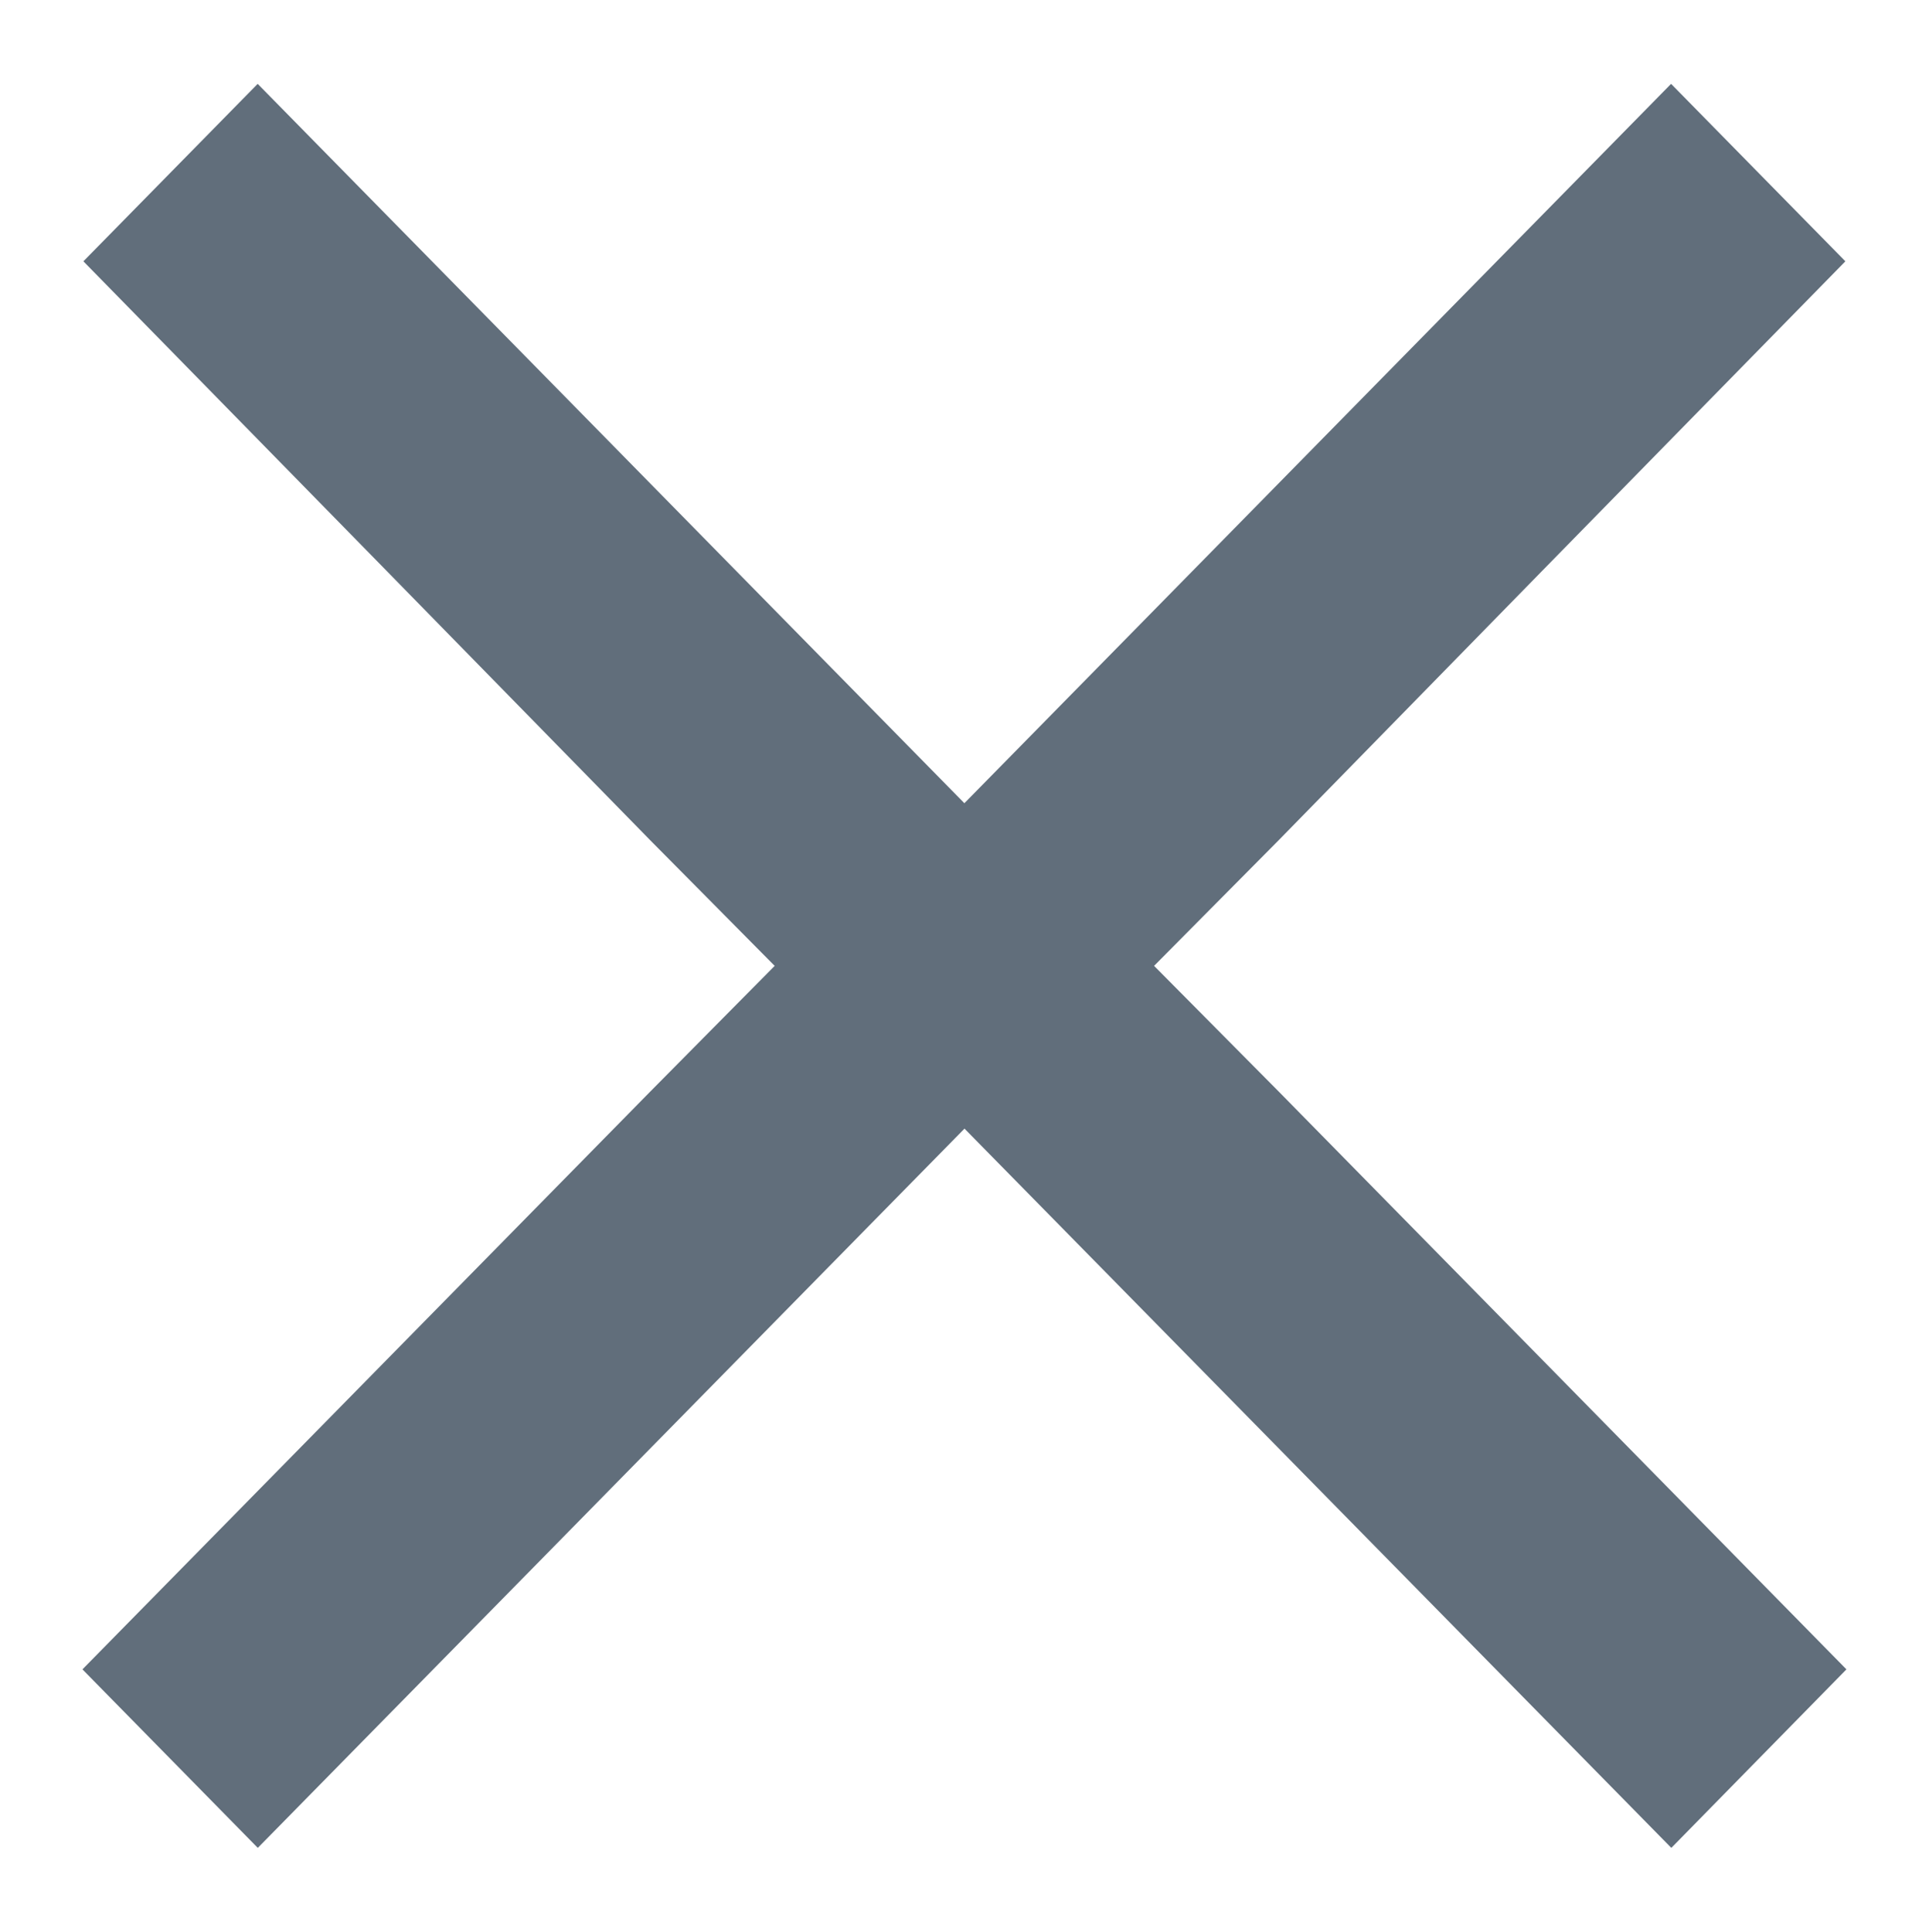 <svg xmlns="http://www.w3.org/2000/svg" width="16.402" height="16.426" viewBox="0 0 16.402 16.426">
  <path id="Union_11" data-name="Union 11" d="M1832.5-5469.116l-6.009,6.116-1.491-1.518,4.825-4.91,1.061-1.072-1.061-1.071-2.237-2.286-2.58-2.634,1.482-1.509,6.009,6.117,6.009-6.117,1.482,1.509-2.58,2.634-2.236,2.286-1.062,1.071,1.063,1.072,4.824,4.91L1838.51-5463Z" transform="translate(-1824.299 5478.713)" fill="#616e7b" stroke="rgba(0,0,0,0)" stroke-miterlimit="10" stroke-width="1"/>
</svg>
